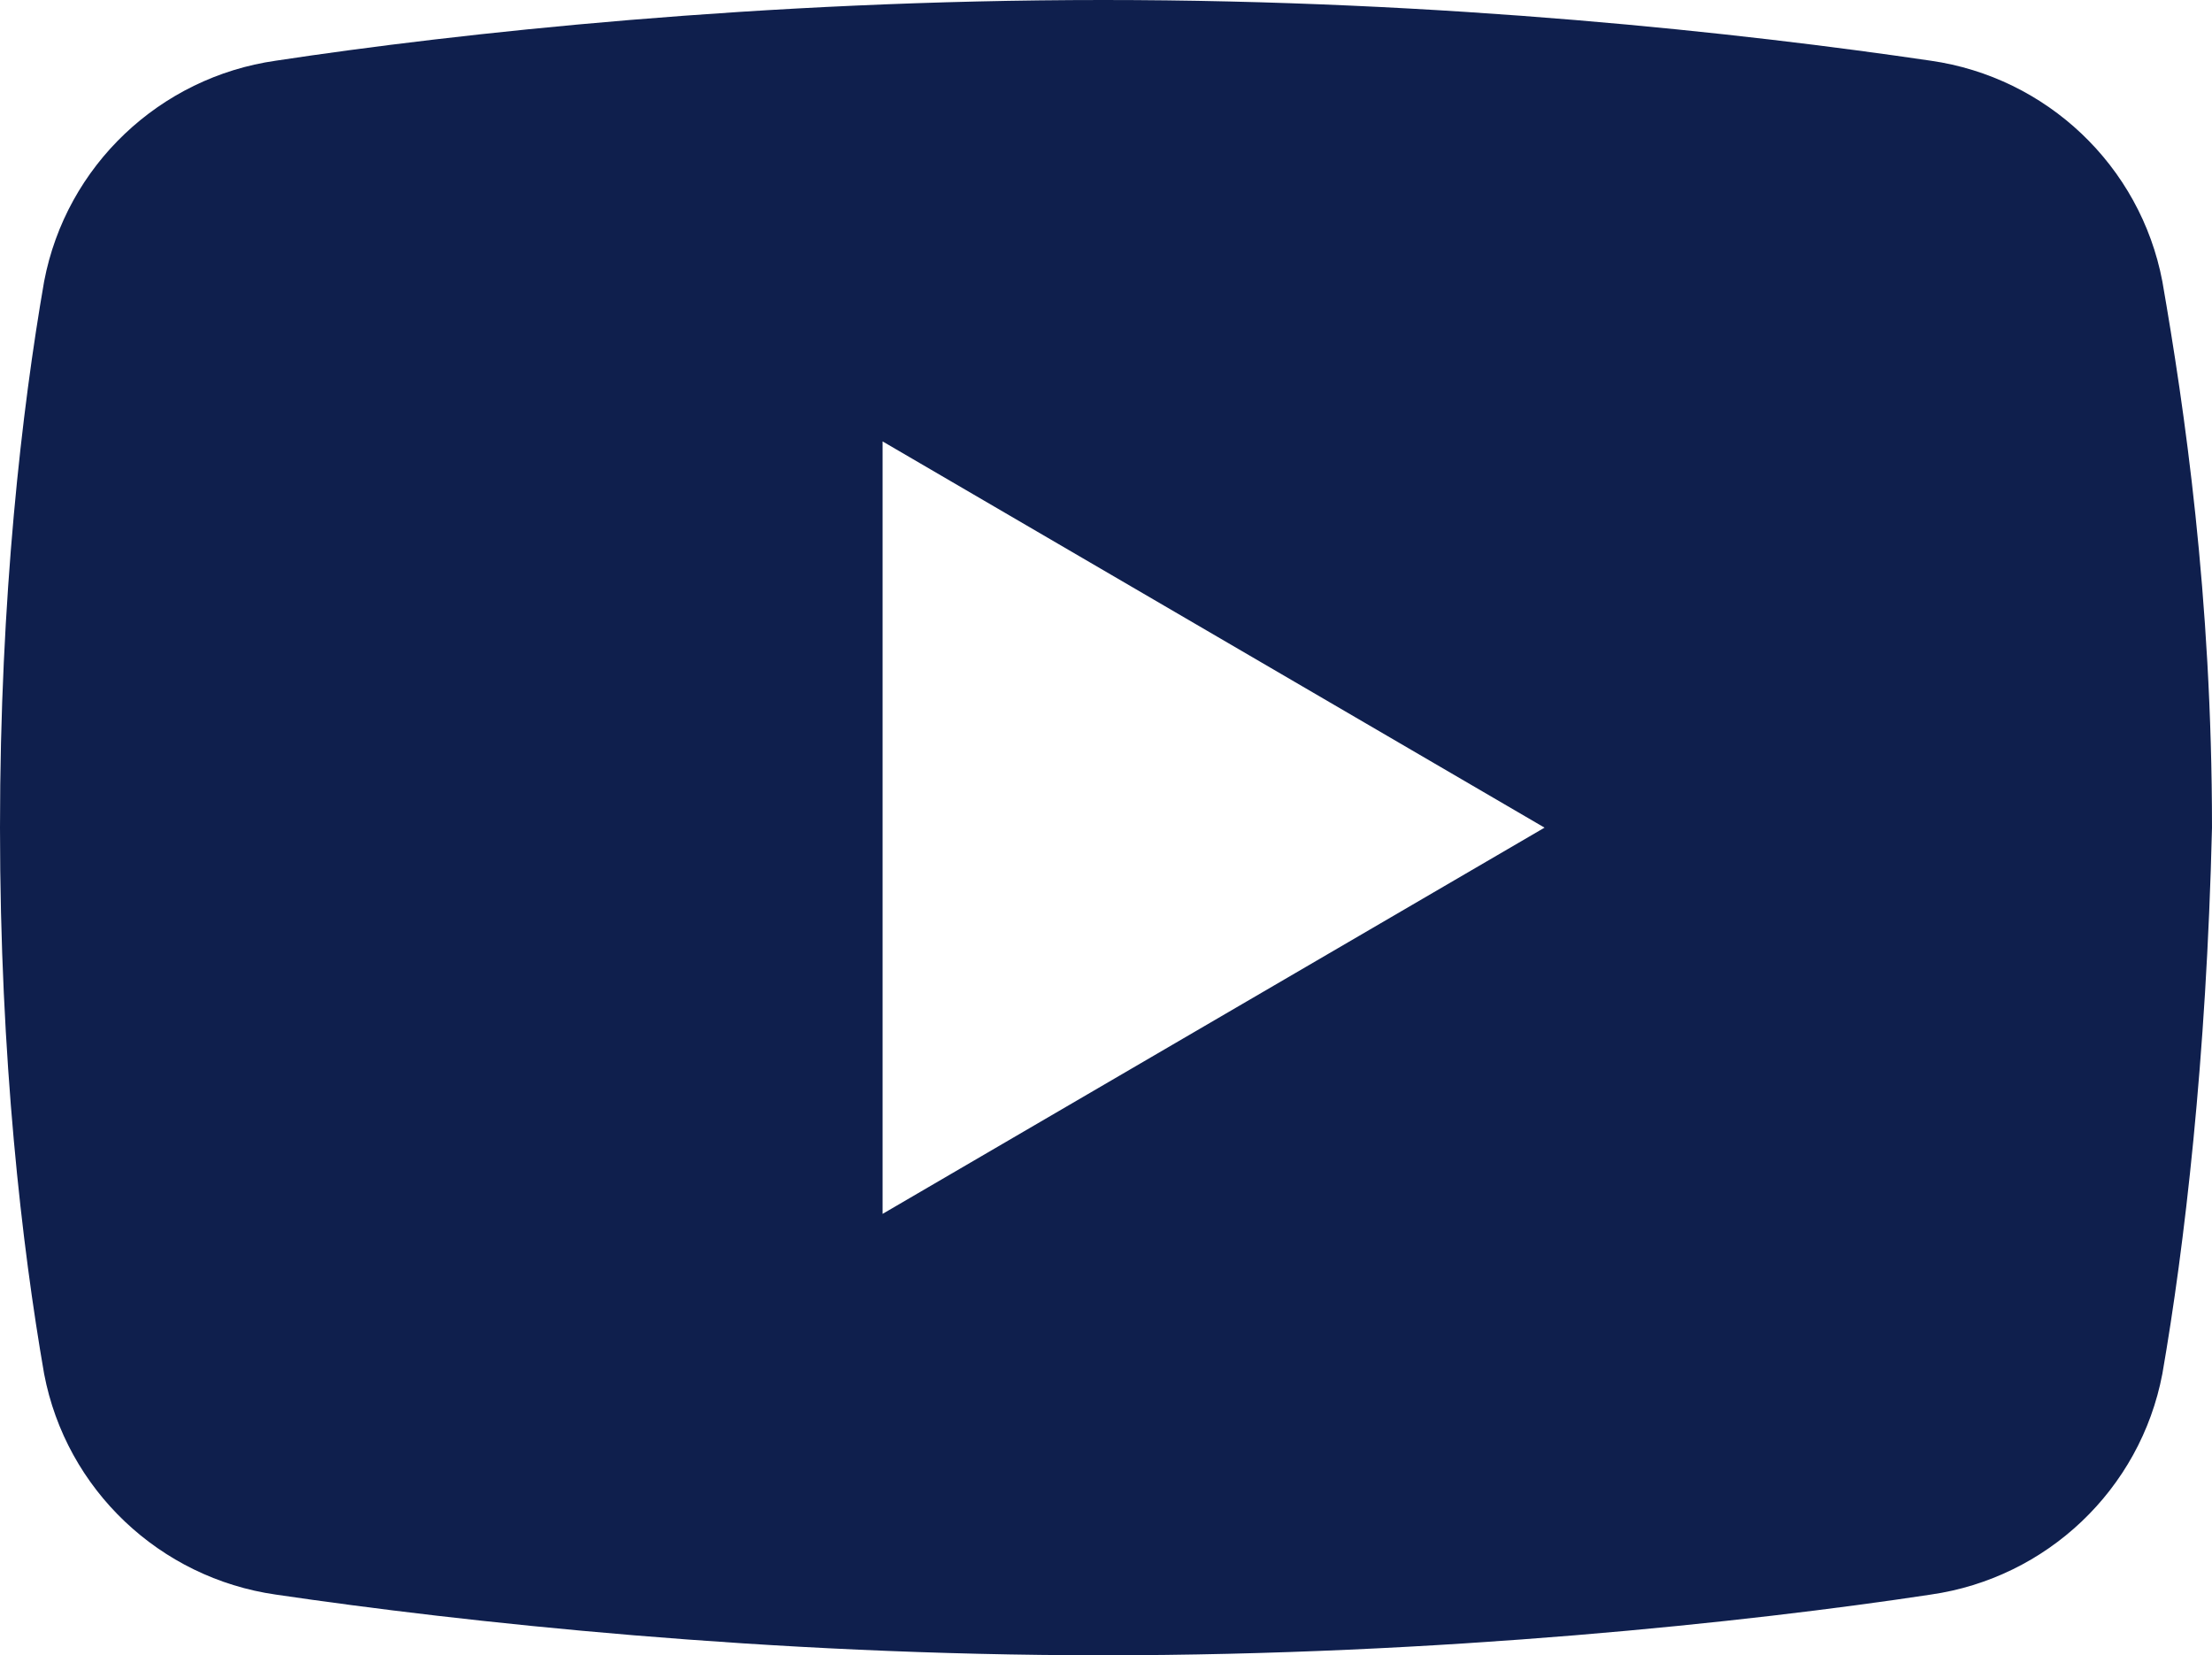 <?xml version="1.0" encoding="utf-8"?>
<!-- Generator: Adobe Illustrator 28.2.0, SVG Export Plug-In . SVG Version: 6.00 Build 0)  -->
<svg version="1.1" id="_レイヤー_2" xmlns="http://www.w3.org/2000/svg" xmlns:xlink="http://www.w3.org/1999/xlink" x="0px"
	 y="0px" viewBox="0 0 40.1 30" style="enable-background:new 0 0 40.1 30;" xml:space="preserve">
<style type="text/css">
	.st0{fill:#0F1F4D;}
</style>
<g id="_レイヤー_1-2">
	<path class="st0" d="M39.2,5.1c-0.4-2.1-2.1-3.7-4.2-4C31.6,0.6,26.2,0,20,0S8.3,0.6,5,1.1C2.9,1.4,1.2,3,0.8,5.1
		C0.4,7.4,0,10.8,0,15s0.4,7.6,0.8,9.9c0.4,2.1,2.1,3.7,4.2,4c3.4,0.5,8.9,1.1,15,1.1s11.7-0.6,15-1.1c2.1-0.3,3.8-1.9,4.2-4
		c0.4-2.3,0.8-5.7,0.9-9.9C40.1,10.8,39.6,7.4,39.2,5.1z M16,22V8l12,7L16,22z"/>
</g>
</svg>
